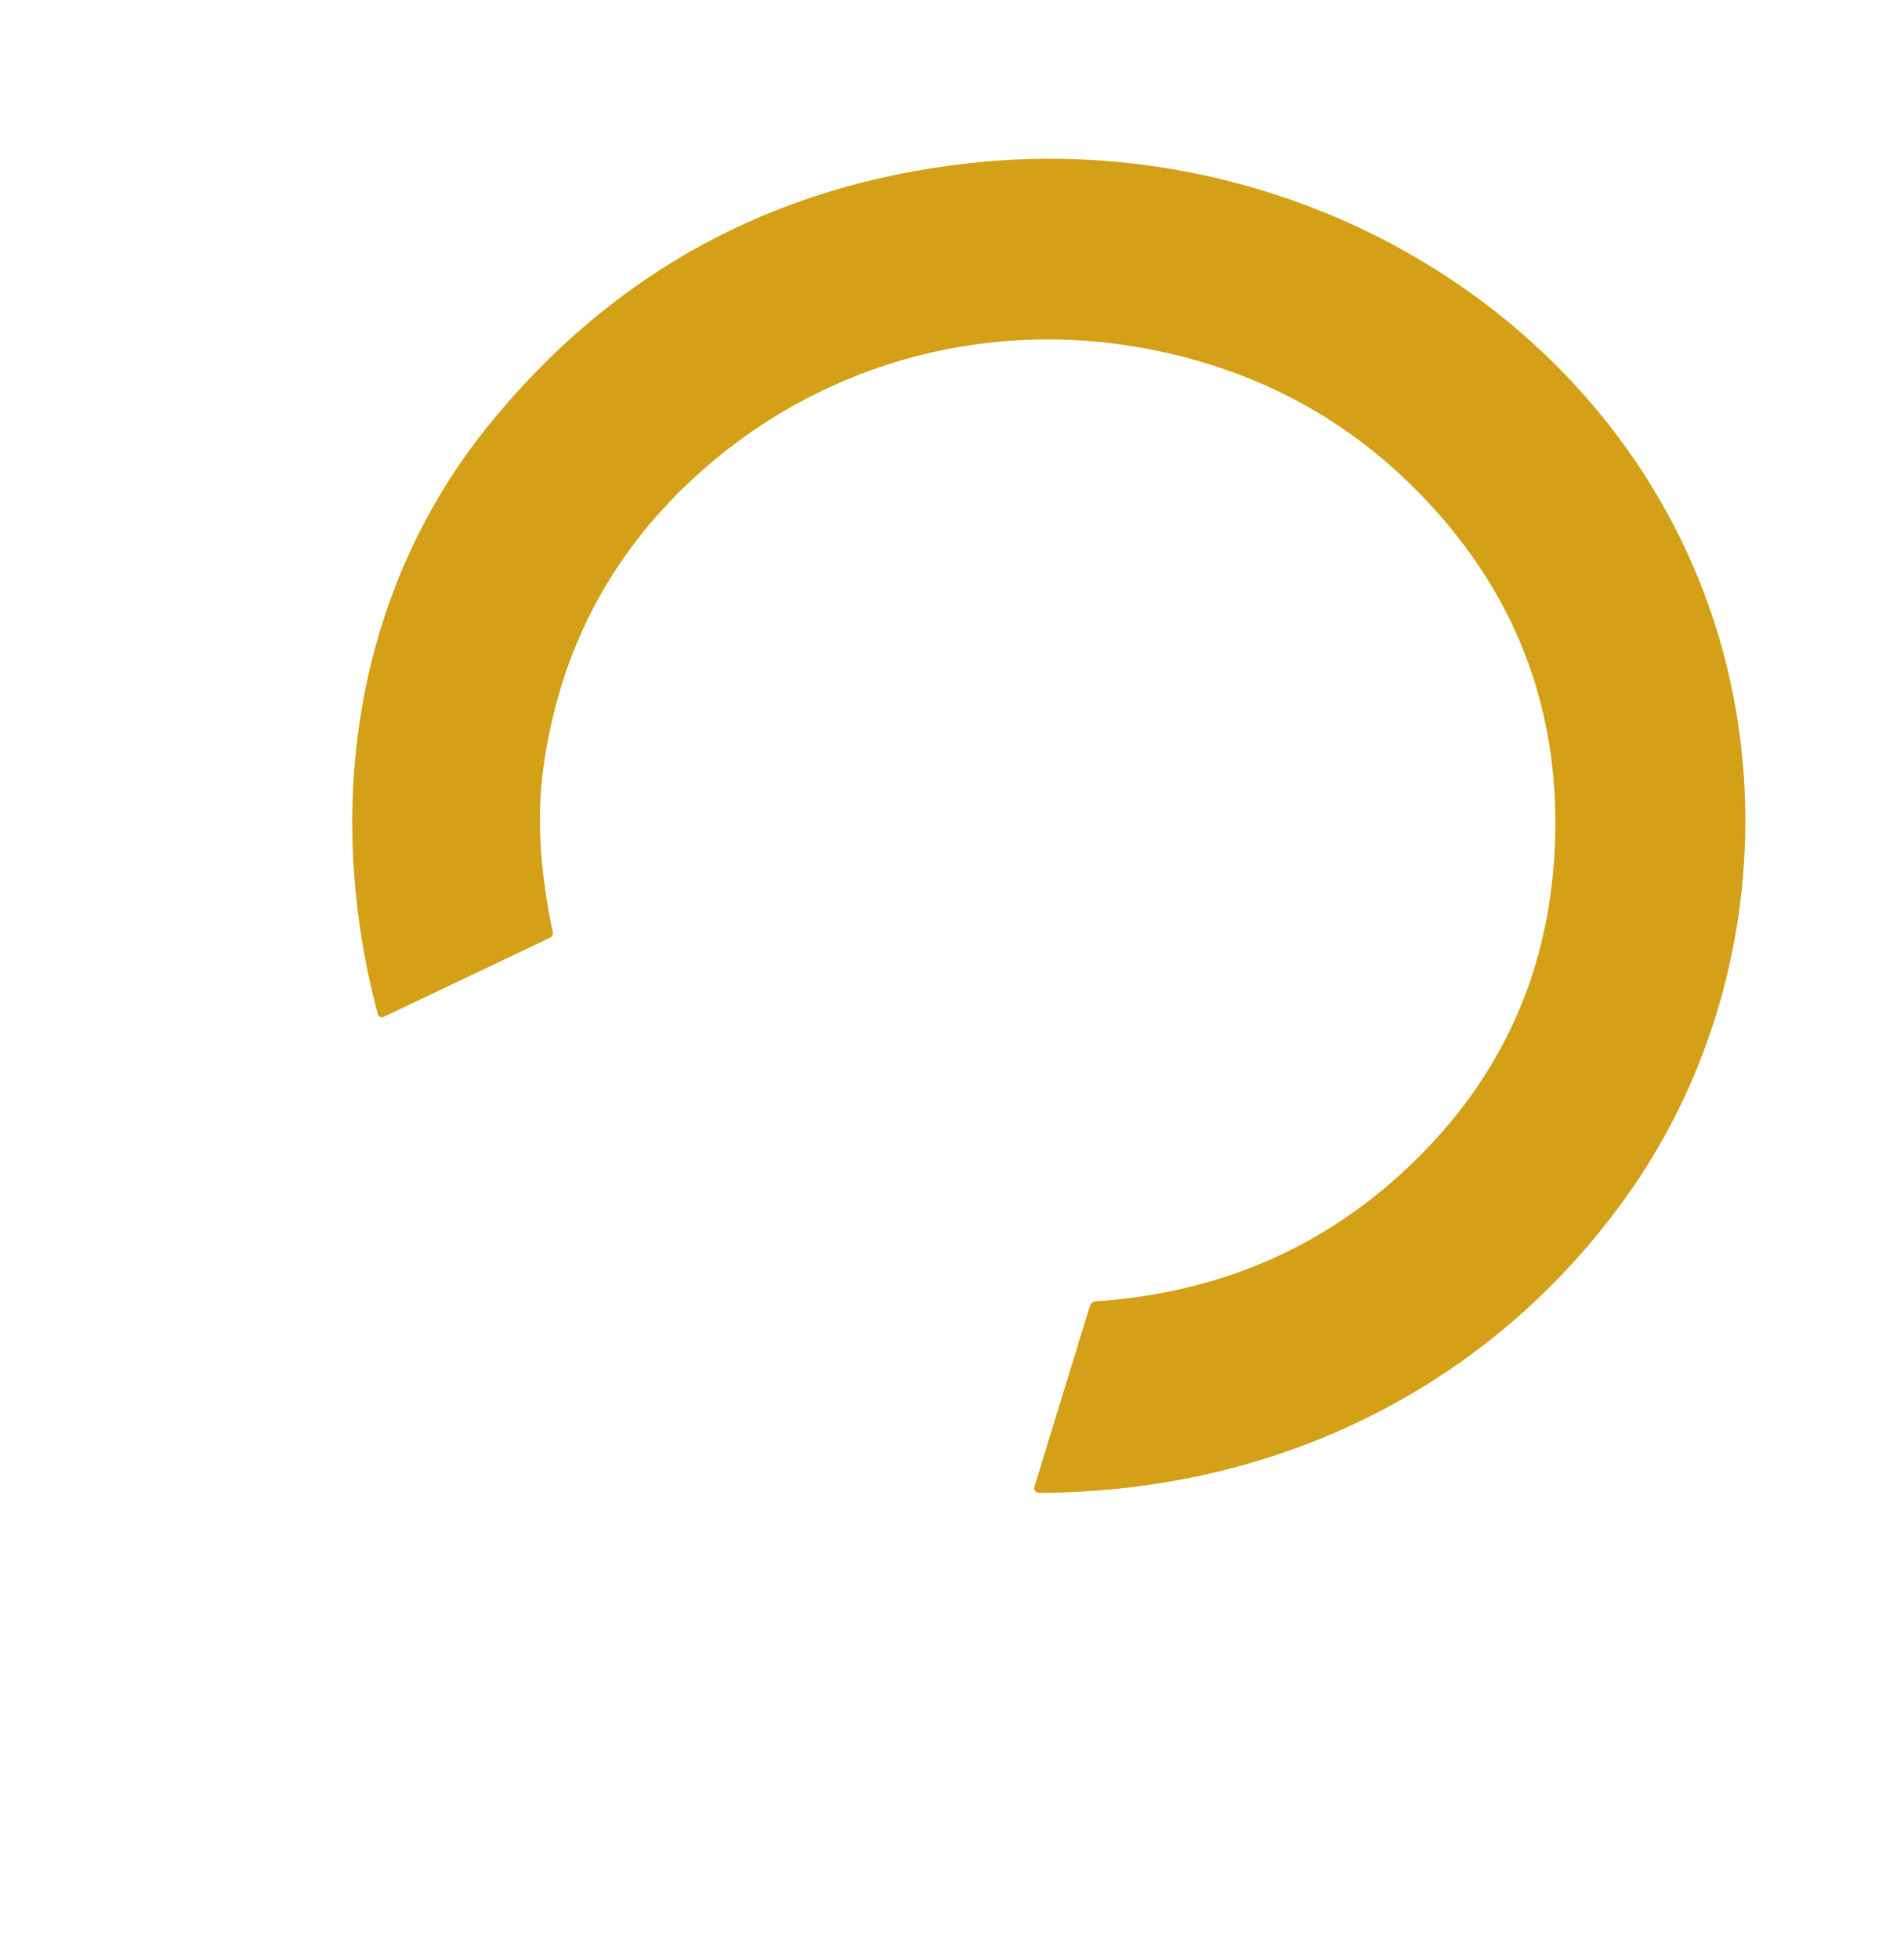<svg width="600" height="617" viewBox="0 0 600 617" fill="none" xmlns="http://www.w3.org/2000/svg">
<g filter="url(#filter0_d_4_2)">
<path d="M327.463 440.22C327.22 440.218 326.98 440.163 326.763 440.058C326.545 439.953 326.356 439.801 326.211 439.614C326.065 439.428 325.966 439.211 325.923 438.982C325.879 438.753 325.891 438.517 325.959 438.294L343.459 381.337C343.58 380.941 343.826 380.589 344.164 380.328C344.502 380.067 344.916 379.909 345.352 379.875C383.847 377.276 416.613 363.226 443.652 337.727C473.231 309.829 488.692 275.525 490.035 234.816C491.459 192.11 476.953 155.362 446.516 124.571C423.248 101.052 394.825 86.136 361.25 79.823C308.969 70.005 256.566 85.323 218.192 120.973C191.963 145.328 176.324 175.5 171.275 211.49C169.107 226.979 170.078 244.332 174.188 263.549C174.27 263.921 174.219 264.309 174.043 264.65C173.867 264.991 173.576 265.265 173.217 265.429L120.839 290.31C120.674 290.388 120.493 290.43 120.308 290.432C120.124 290.435 119.942 290.398 119.774 290.325C119.607 290.251 119.459 290.143 119.341 290.008C119.222 289.873 119.137 289.714 119.091 289.544C102.028 225.857 111.154 156.53 154.261 103.589C193.16 55.824 243.338 28.452 304.794 21.474C408.385 9.684 508.943 69.611 540.18 165.86C559.598 225.718 550.01 293.768 513.263 345.85C470.909 405.87 403.555 439.988 327.463 440.22Z" fill="#D4A017"/>
<path d="M261.663 535.89C261.61 536.064 261.505 536.22 261.36 536.338C261.216 536.456 261.038 536.531 260.849 536.553C260.661 536.575 260.469 536.544 260.299 536.463C260.129 536.382 259.987 536.256 259.891 536.098L203.387 442.495C203.278 442.316 203.127 442.165 202.946 442.052C202.764 441.94 202.558 441.87 202.344 441.847C202.129 441.825 201.912 441.85 201.709 441.922C201.507 441.995 201.325 442.111 201.178 442.262L118.193 527.766C117.916 528.049 117.533 528.216 117.128 528.229C116.723 528.242 116.329 528.1 116.033 527.836L72.15 488.89C71.999 488.757 71.877 488.596 71.792 488.417C71.707 488.238 71.659 488.045 71.652 487.849C71.645 487.652 71.68 487.457 71.752 487.273C71.825 487.089 71.936 486.921 72.077 486.778L156.688 399.58C156.841 399.426 156.951 399.238 157.011 399.033C157.07 398.827 157.076 398.611 157.028 398.401C156.981 398.192 156.881 397.996 156.737 397.829C156.593 397.663 156.41 397.531 156.203 397.445C112.611 379.481 77.66 365.207 51.349 354.623C50.572 354.298 50.127 353.85 50.014 353.277C49.98 353.087 50.008 352.892 50.096 352.721C50.183 352.55 50.325 352.411 50.5 352.326L360.619 205.061C360.885 204.932 361.185 204.879 361.482 204.911C361.779 204.943 362.06 205.057 362.29 205.24C362.52 205.423 362.689 205.666 362.776 205.939C362.862 206.213 362.864 206.505 362.779 206.779L261.663 535.89Z" fill="white"/>
</g>
<defs>
<filter id="filter0_d_4_2" x="0" y="0" width="600" height="616.56" filterUnits="userSpaceOnUse" color-interpolation-filters="sRGB">
<feFlood flood-opacity="0" result="BackgroundImageFix"/>
<feColorMatrix in="SourceAlpha" type="matrix" values="0 0 0 0 0 0 0 0 0 0 0 0 0 0 0 0 0 0 127 0" result="hardAlpha"/>
<feMorphology radius="10" operator="erode" in="SourceAlpha" result="effect1_dropShadow_4_2"/>
<feOffset dy="30"/>
<feGaussianBlur stdDeviation="30"/>
<feComposite in2="hardAlpha" operator="out"/>
<feColorMatrix type="matrix" values="0 0 0 0 0 0 0 0 0 0 0 0 0 0 0 0 0 0 0.5 0"/>
<feBlend mode="normal" in2="BackgroundImageFix" result="effect1_dropShadow_4_2"/>
<feBlend mode="normal" in="SourceGraphic" in2="effect1_dropShadow_4_2" result="shape"/>
</filter>
</defs>
</svg>
